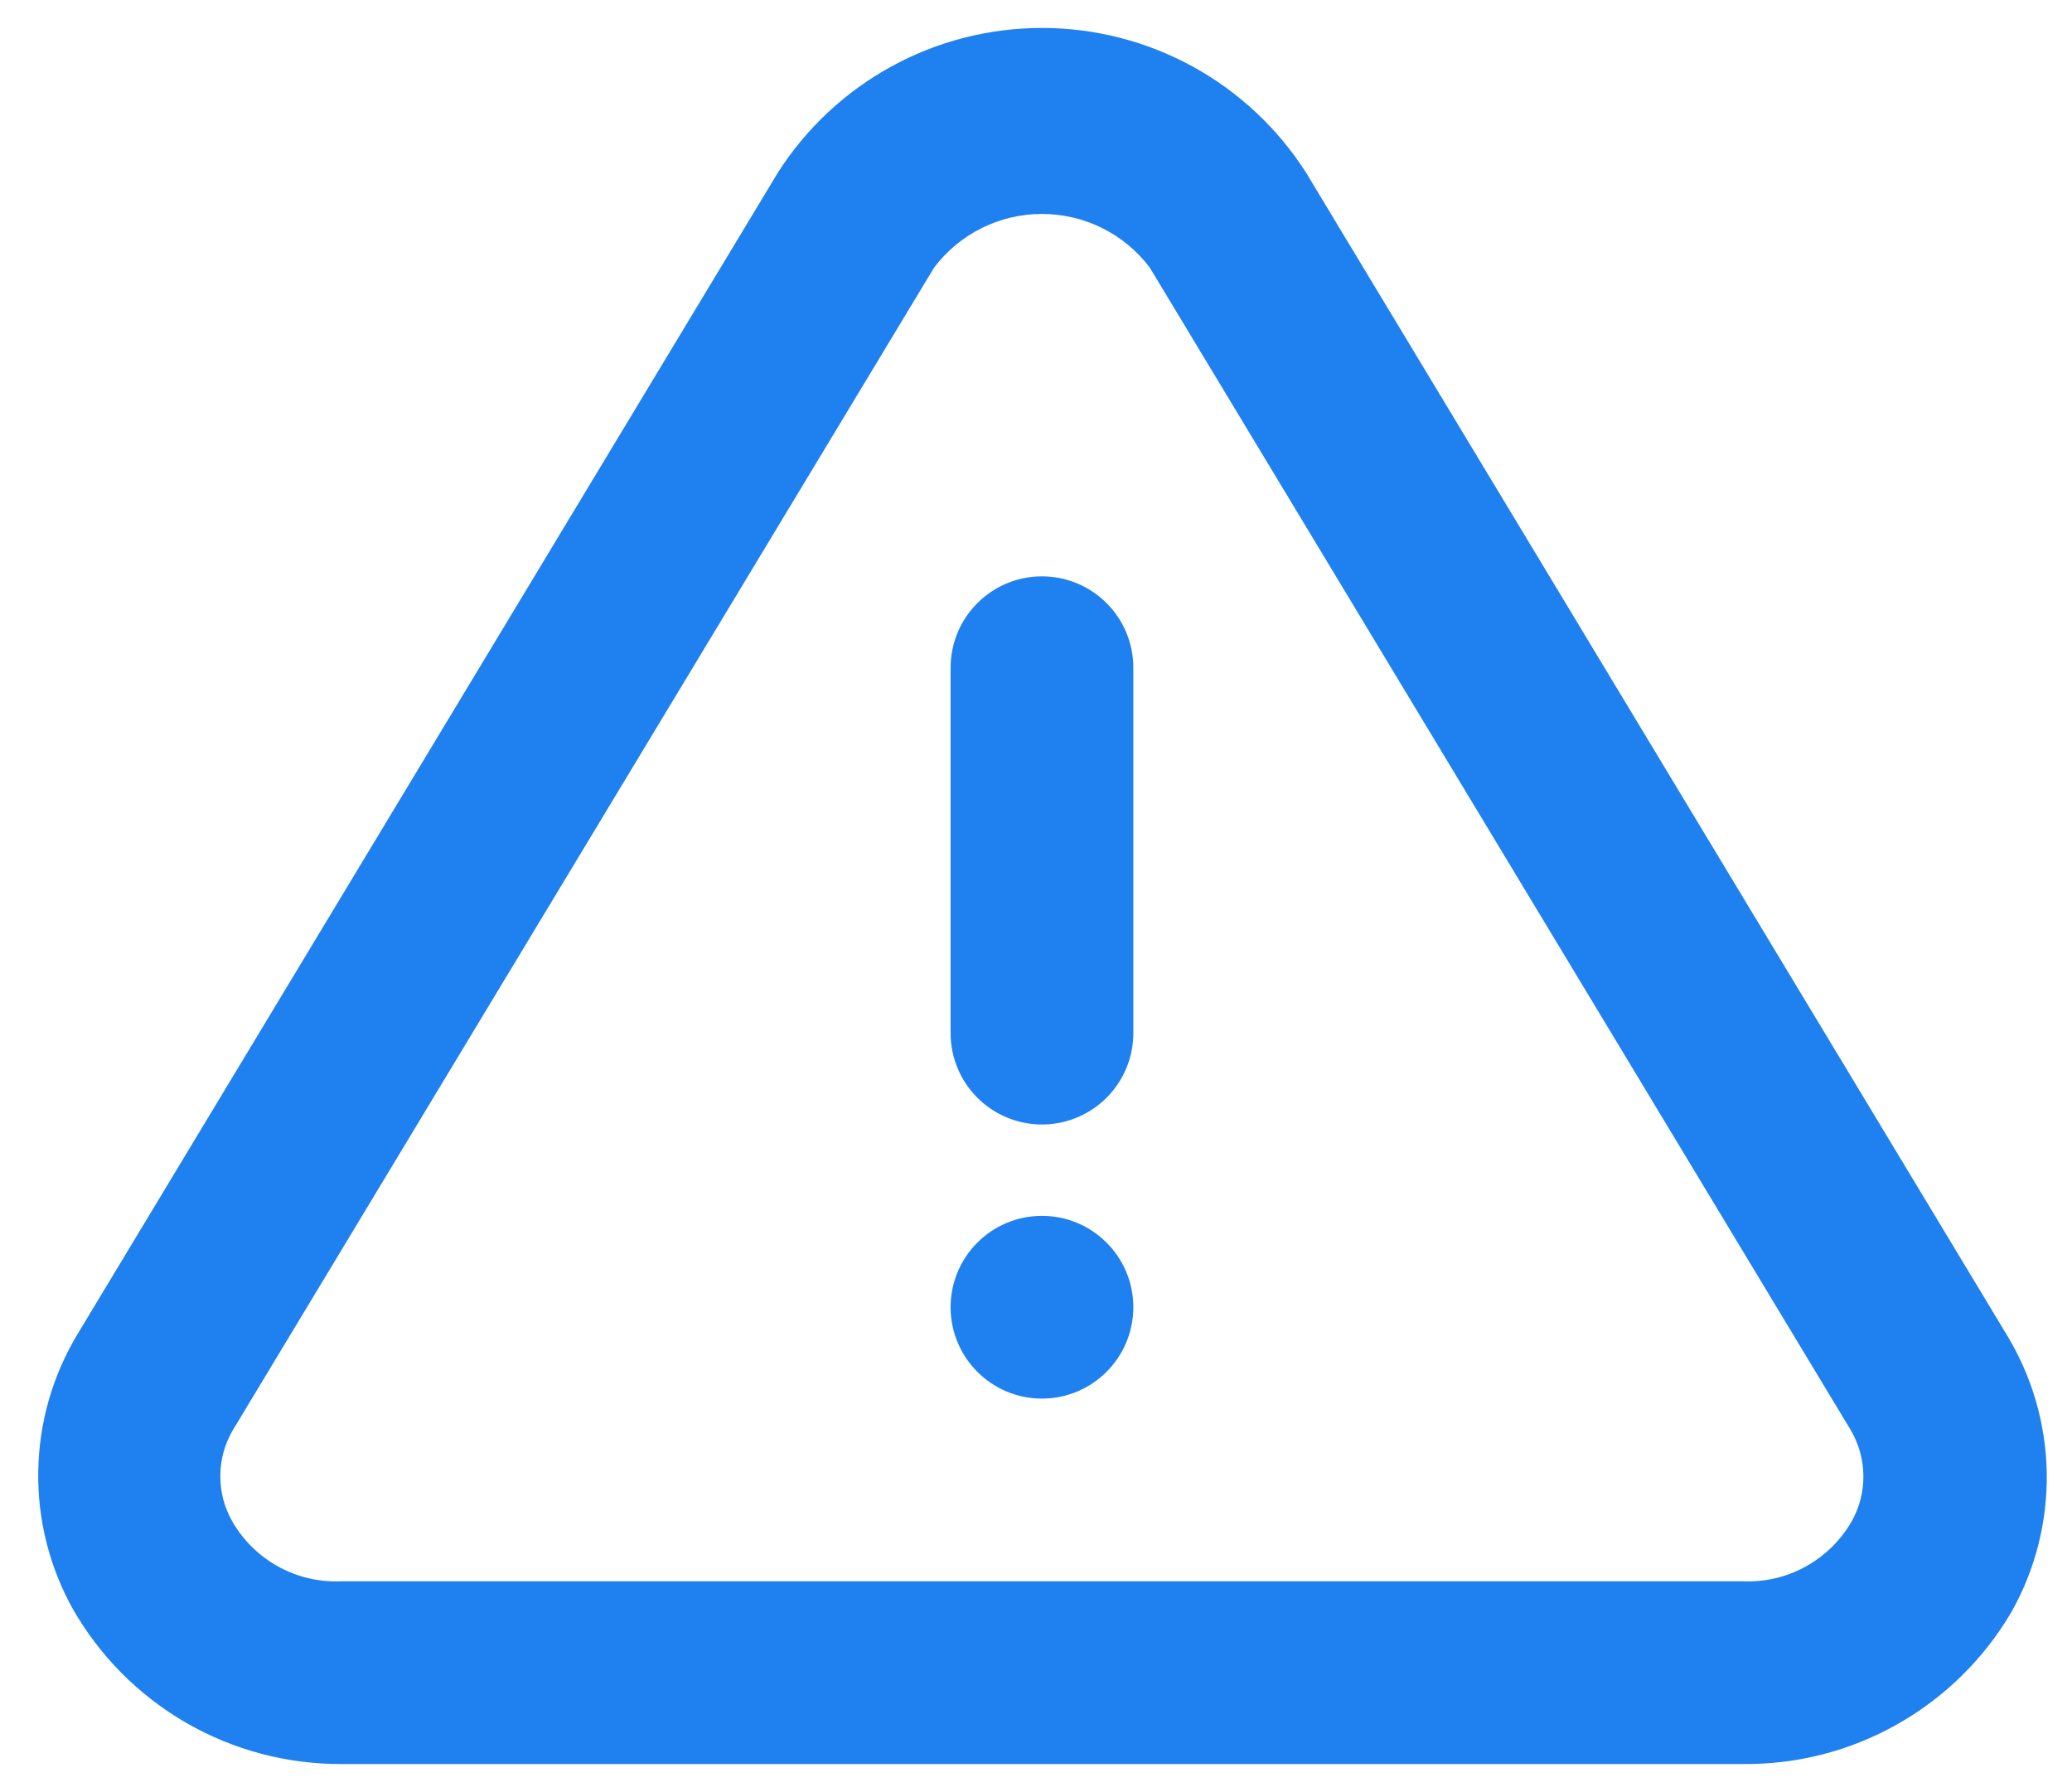 <?xml version="1.0" encoding="UTF-8"?> <svg xmlns="http://www.w3.org/2000/svg" width="37" height="32" viewBox="0 0 37 32" fill="none"> <path d="M35.833 23.831L23.321 3.08C22.815 2.289 22.118 1.637 21.294 1.186C20.47 0.735 19.546 0.499 18.606 0.499C17.667 0.499 16.743 0.735 15.919 1.186C15.095 1.637 14.398 2.289 13.892 3.08L1.379 23.831C0.937 24.568 0.697 25.408 0.683 26.267C0.668 27.126 0.881 27.974 1.298 28.725C1.78 29.57 2.478 30.273 3.321 30.76C4.164 31.247 5.121 31.502 6.094 31.498H31.119C32.086 31.509 33.038 31.264 33.88 30.788C34.722 30.313 35.424 29.623 35.915 28.79C36.344 28.031 36.563 27.171 36.549 26.299C36.534 25.428 36.287 24.575 35.833 23.831V23.831ZM33.06 27.175C32.864 27.512 32.579 27.789 32.237 27.976C31.895 28.163 31.508 28.253 31.119 28.235H6.094C5.704 28.253 5.318 28.163 4.975 27.976C4.633 27.789 4.349 27.512 4.153 27.175C4.009 26.927 3.934 26.646 3.934 26.36C3.934 26.073 4.009 25.792 4.153 25.544L16.681 4.777C16.906 4.48 17.197 4.238 17.531 4.072C17.865 3.906 18.233 3.82 18.606 3.82C18.979 3.82 19.347 3.906 19.681 4.072C20.015 4.238 20.306 4.48 20.531 4.777L33.044 25.527C33.192 25.776 33.272 26.06 33.275 26.349C33.278 26.639 33.204 26.924 33.06 27.175V27.175Z" fill="#1F80F0"></path> <path d="M18.606 24.973C19.507 24.973 20.238 24.242 20.238 23.341C20.238 22.441 19.507 21.71 18.606 21.71C17.705 21.71 16.975 22.441 16.975 23.341C16.975 24.242 17.705 24.973 18.606 24.973Z" fill="#1F80F0"></path> <path d="M18.606 10.291C18.174 10.291 17.759 10.463 17.453 10.769C17.147 11.075 16.975 11.489 16.975 11.922V18.448C16.975 18.88 17.147 19.295 17.453 19.601C17.759 19.907 18.174 20.079 18.606 20.079C19.039 20.079 19.454 19.907 19.76 19.601C20.066 19.295 20.238 18.88 20.238 18.448V11.922C20.238 11.489 20.066 11.075 19.76 10.769C19.454 10.463 19.039 10.291 18.606 10.291Z" fill="#1F80F0"></path> </svg> 